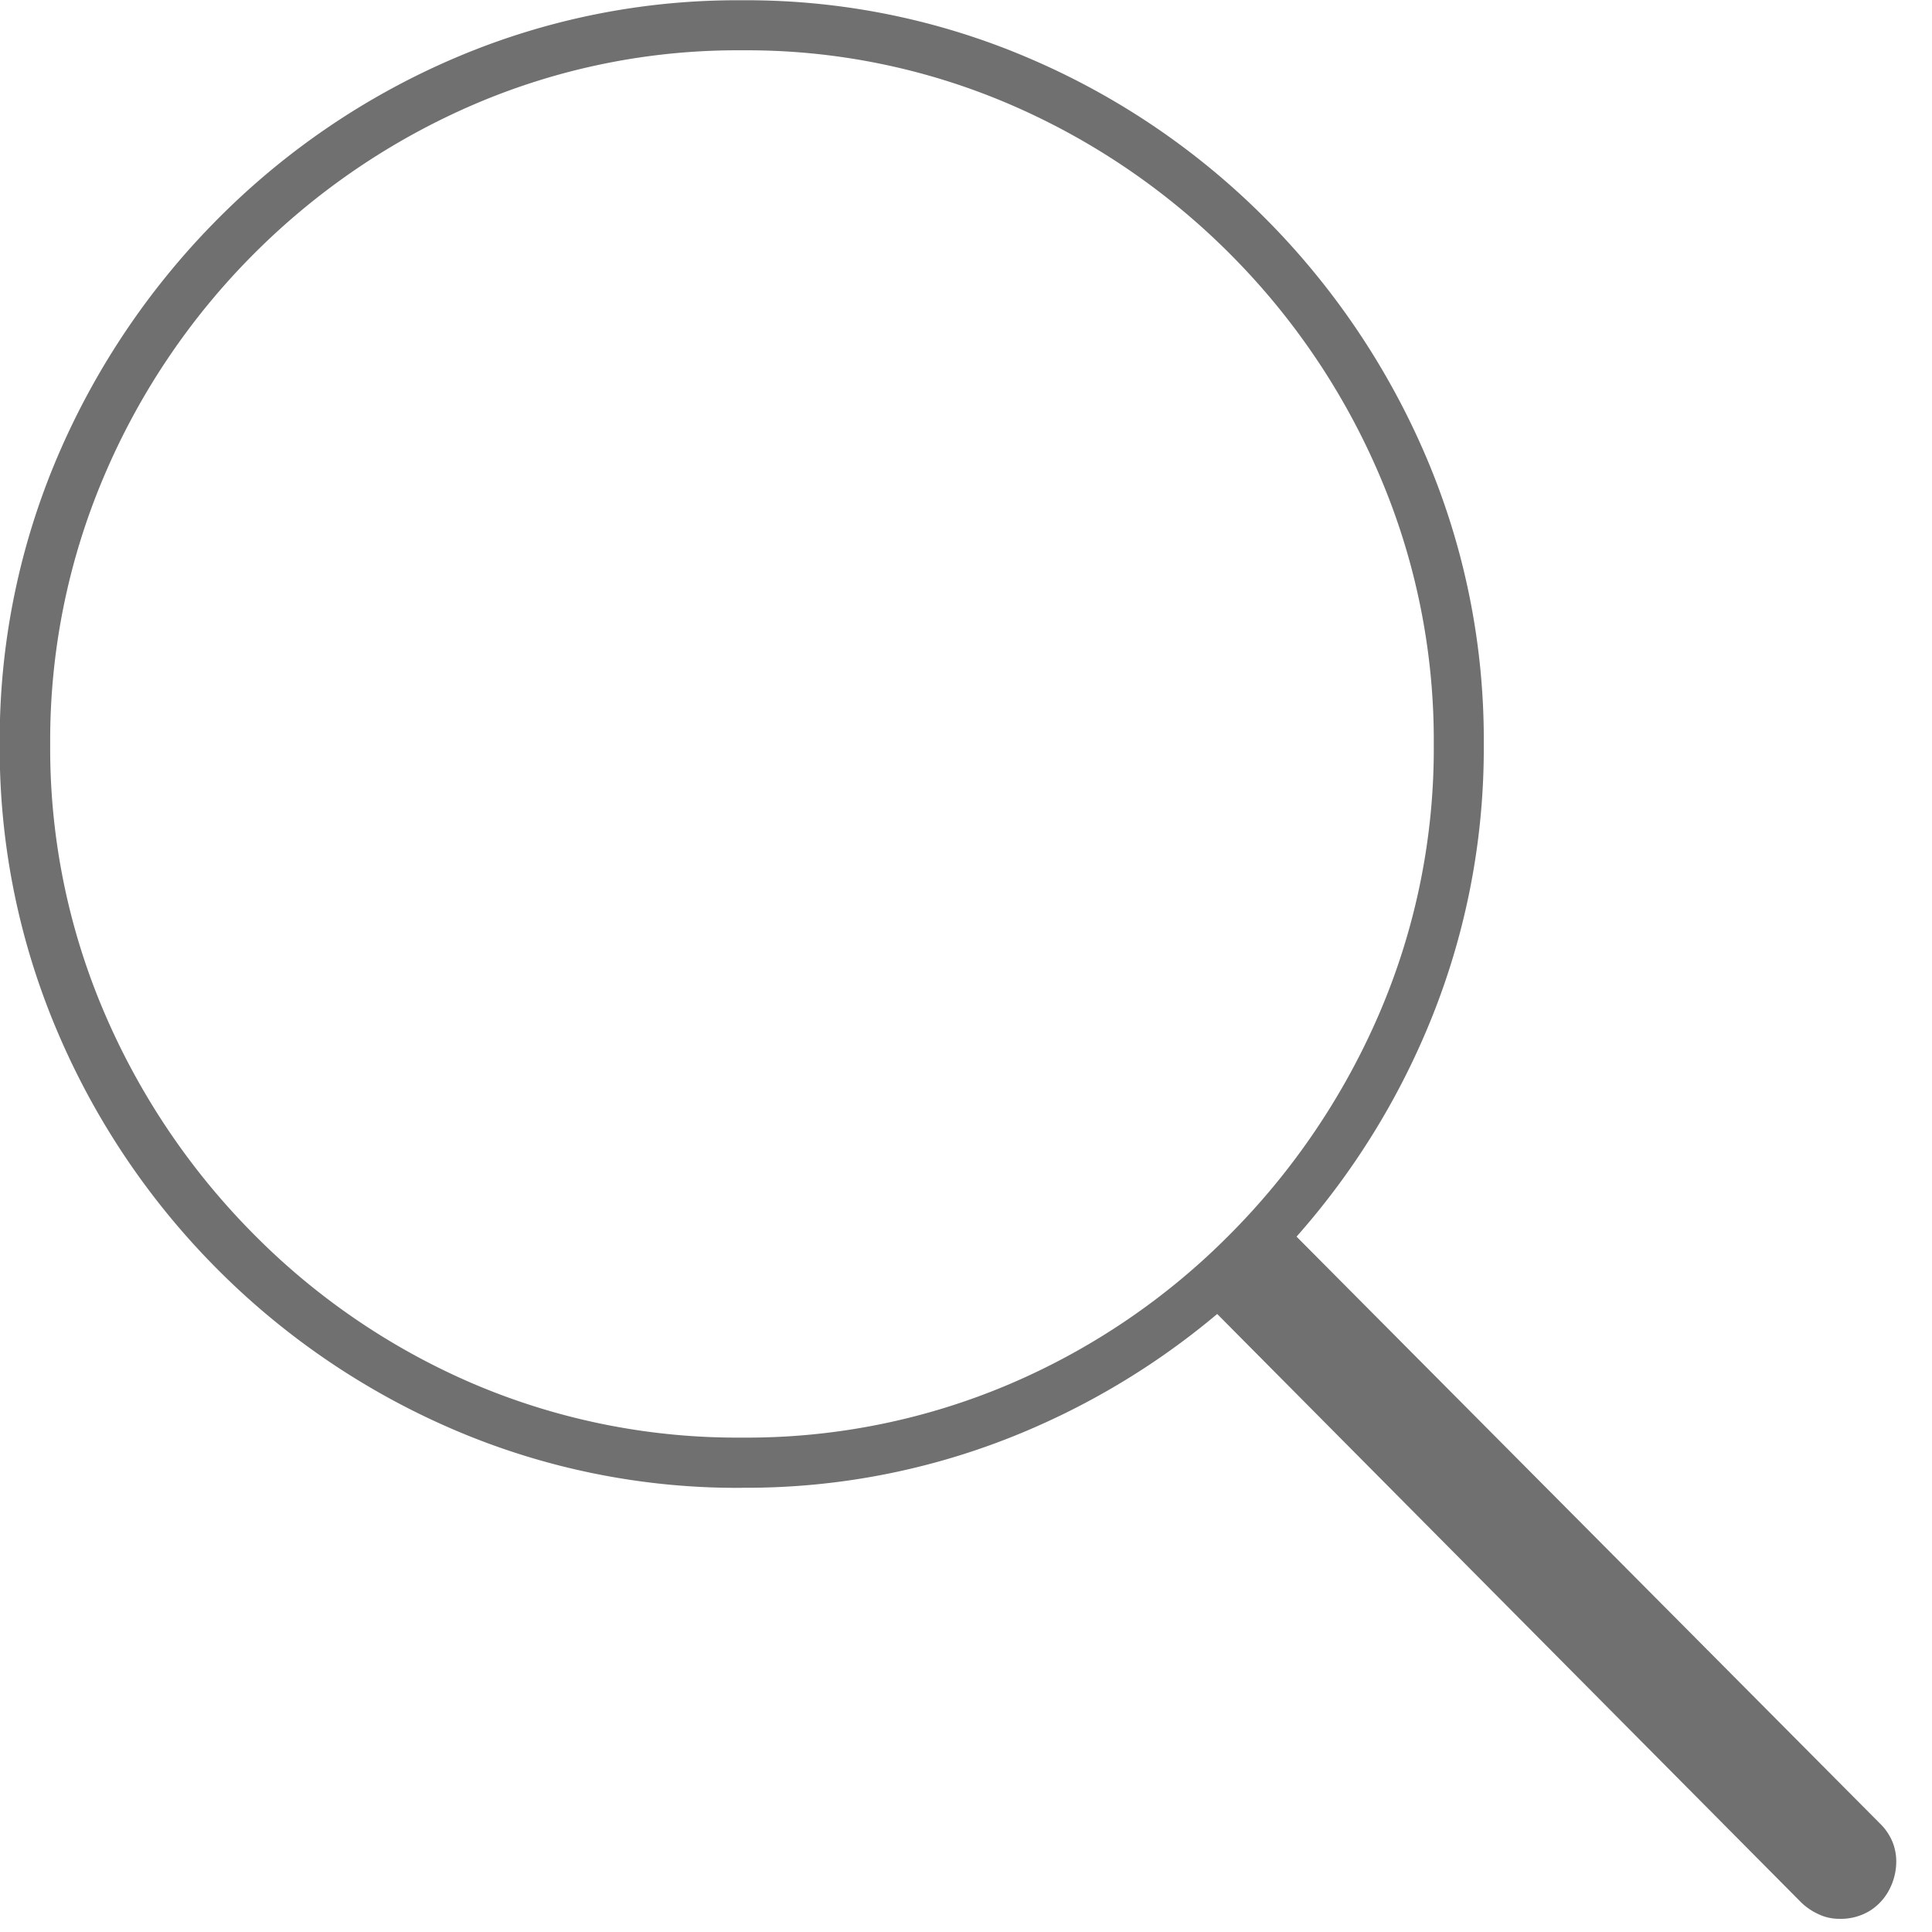 <svg xmlns="http://www.w3.org/2000/svg" width="50" height="50" viewBox="0 0 50 50">
  <g id="Group_71333" data-name="Group 71333" transform="translate(-375 -352)">
    <path id="Path_1070" data-name="Path 1070" d="M-12.9-20.113A17.36,17.36,0,0,0-5.973-21.5a17.911,17.911,0,0,0,5.7-3.875A18.417,18.417,0,0,0,3.6-31.112,17.347,17.347,0,0,0,5-38.054a17.434,17.434,0,0,0-1.4-6.954A18.219,18.219,0,0,0-.268-50.741a18.2,18.2,0,0,0-5.7-3.875,17.218,17.218,0,0,0-6.923-1.4,17.278,17.278,0,0,0-6.947,1.4,18.212,18.212,0,0,0-5.705,3.875,18.2,18.2,0,0,0-3.864,5.732,17.445,17.445,0,0,0-1.4,6.954,17.358,17.358,0,0,0,1.4,6.942,18.4,18.4,0,0,0,3.864,5.733A17.92,17.92,0,0,0-19.842-21.5,17.42,17.42,0,0,0-12.9-20.113Zm0,1.3a18.6,18.6,0,0,1-7.45-1.5,19.444,19.444,0,0,1-6.123-4.151,19.5,19.5,0,0,1-4.14-6.14,18.682,18.682,0,0,1-1.5-7.446,18.661,18.661,0,0,1,1.5-7.459,19.672,19.672,0,0,1,4.14-6.14,19.343,19.343,0,0,1,6.124-4.162,18.6,18.6,0,0,1,7.449-1.5,18.544,18.544,0,0,1,7.426,1.5A19.34,19.34,0,0,1,.654-51.653a19.685,19.685,0,0,1,4.14,6.14,18.655,18.655,0,0,1,1.5,7.458,18.682,18.682,0,0,1-1.5,7.446,19.5,19.5,0,0,1-4.14,6.14,19.444,19.444,0,0,1-6.123,4.151A18.542,18.542,0,0,1-12.9-18.815ZM15.492-7.659a1.242,1.242,0,0,1-.546-.125,1.576,1.576,0,0,1-.438-.3L-1.354-24.067.687-26.08l15.856,15.95a1.421,1.421,0,0,1,.326.474,1.356,1.356,0,0,1,.1.509,1.569,1.569,0,0,1-.174.72,1.416,1.416,0,0,1-.5.554A1.442,1.442,0,0,1,15.492-7.659Z" transform="translate(407.106 409.318)" fill="#707070"/>
    <rect id="Rectangle_137528" data-name="Rectangle 137528" width="50" height="50" transform="translate(375 352)" fill="none"/>
  </g>
</svg>
